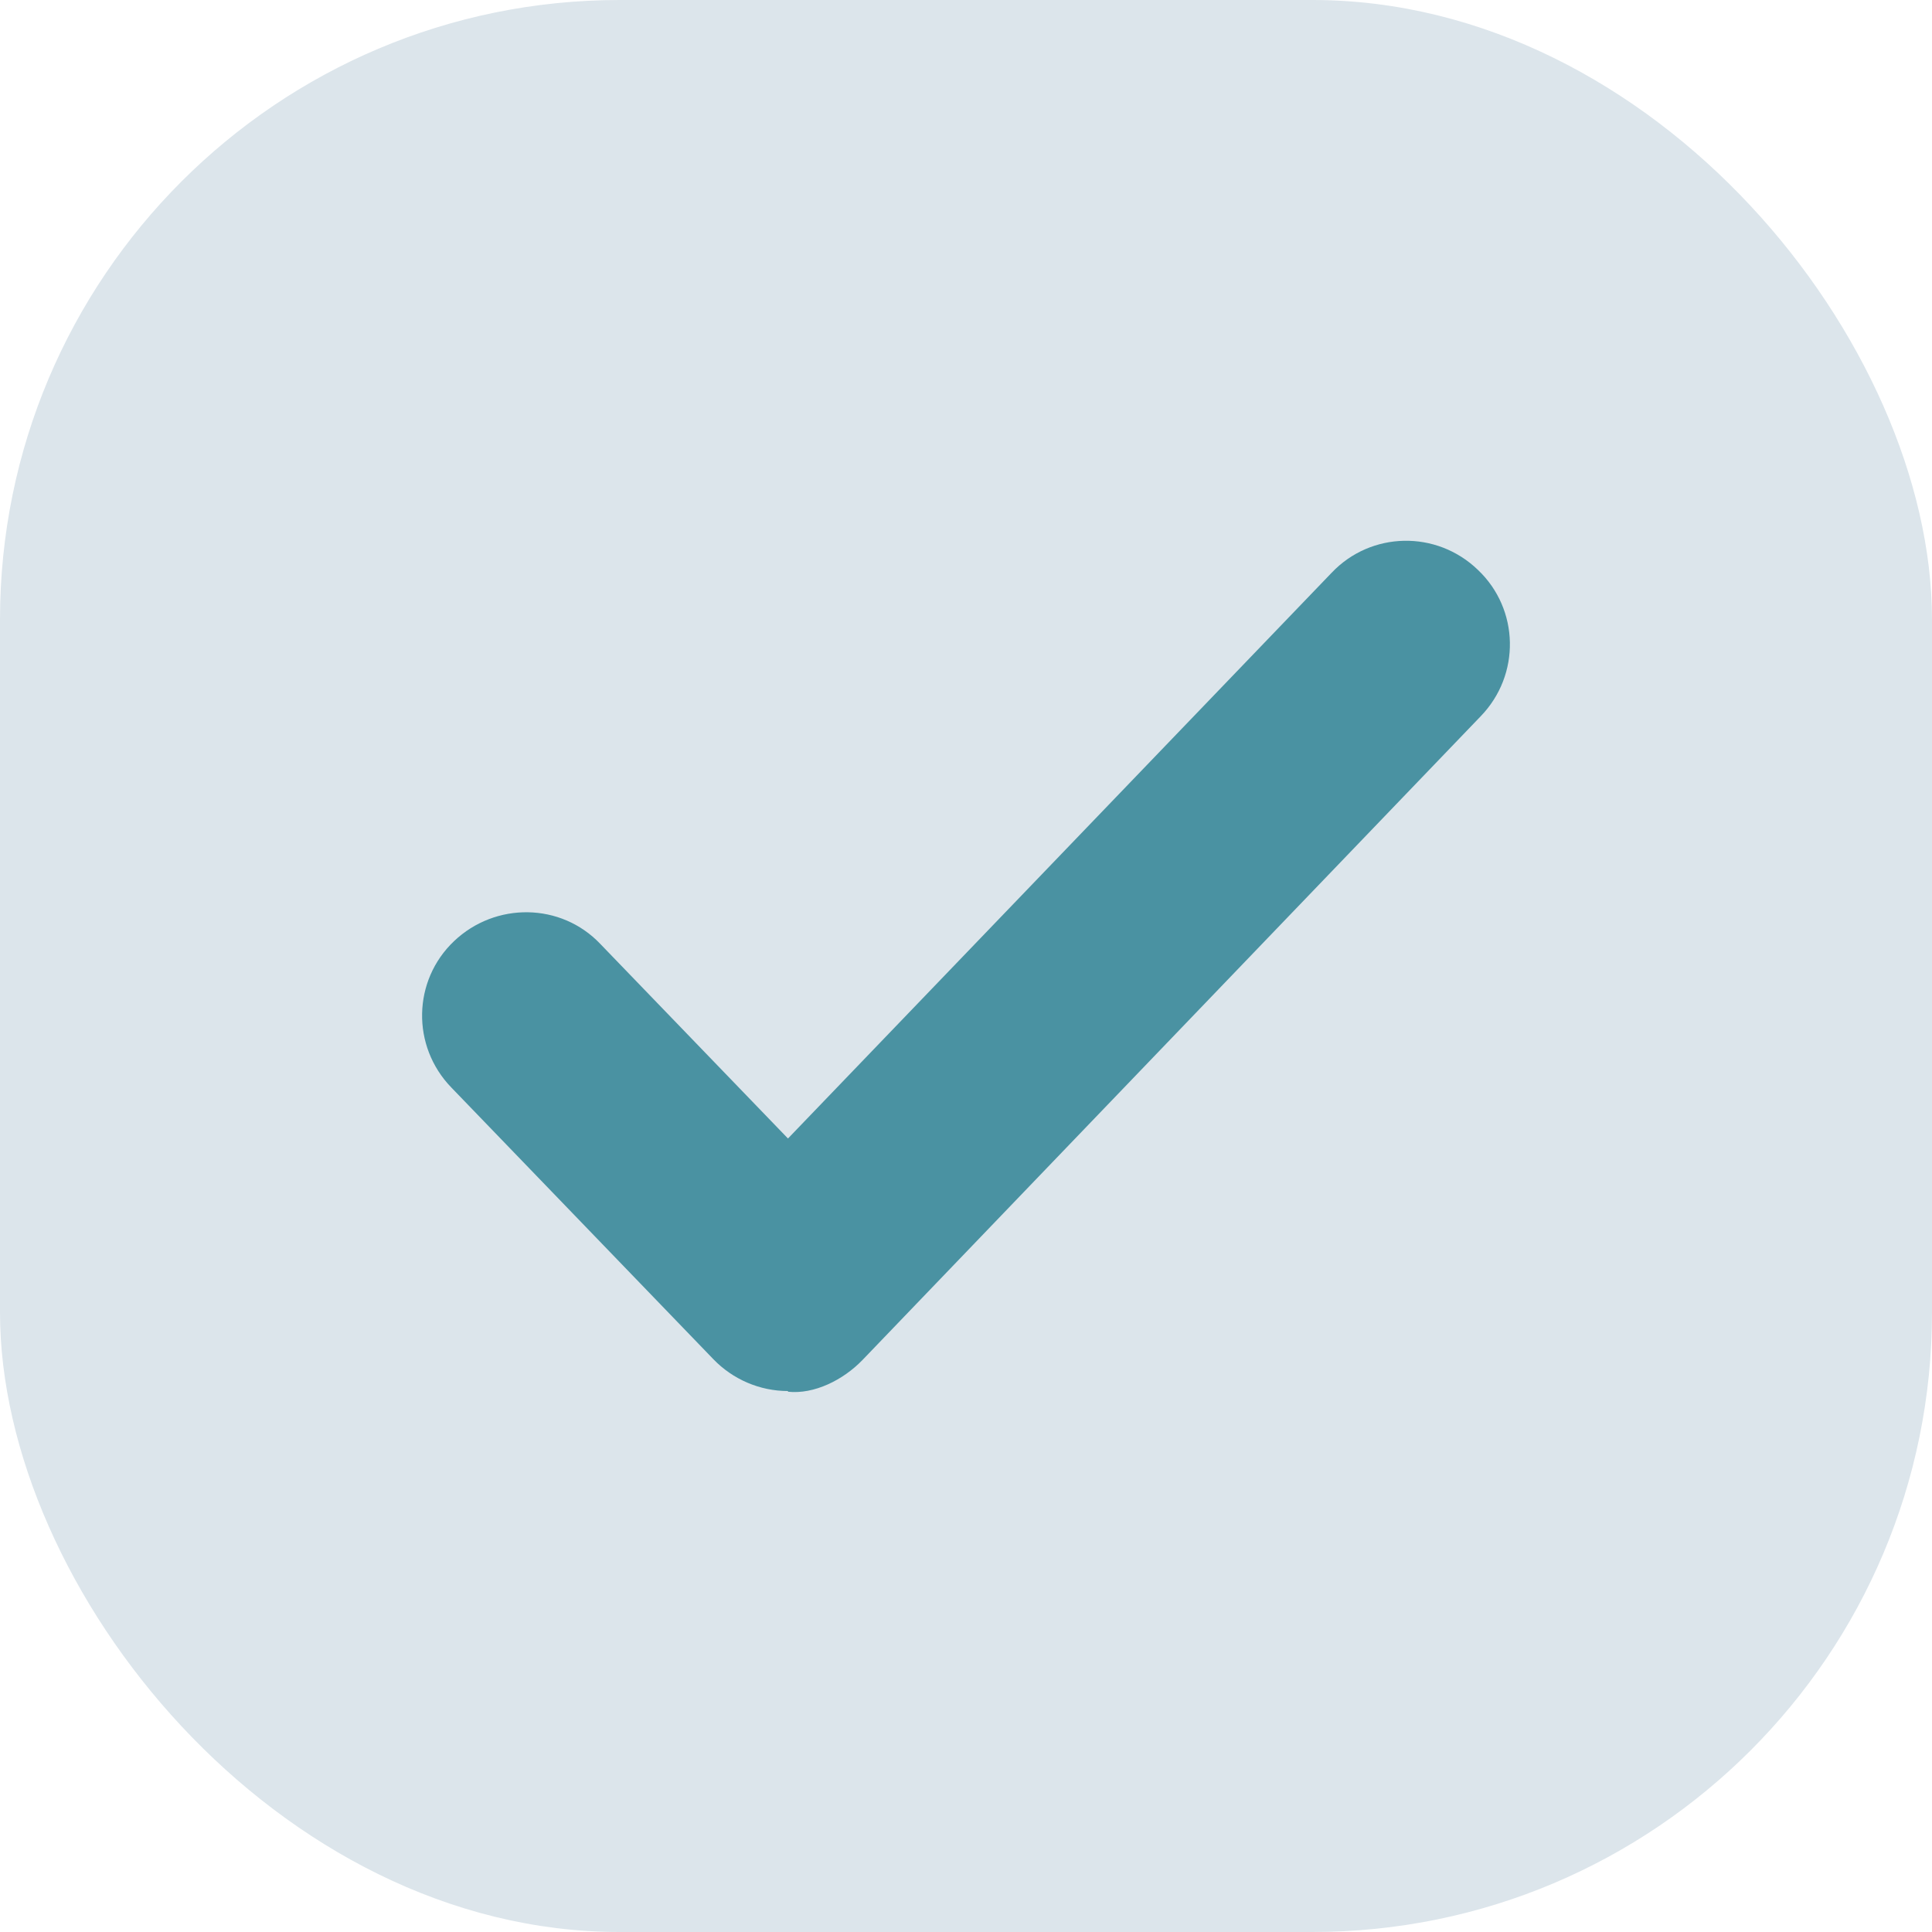 <?xml version="1.0" encoding="UTF-8"?>
<svg id="Ebene_2" data-name="Ebene 2" xmlns="http://www.w3.org/2000/svg" viewBox="0 0 28 28">
  <defs>
    <style>
      .cls-1 {
        fill: #4a92a2;
      }

      .cls-2 {
        fill: #dce5eb;
      }
    </style>
  </defs>
  <g id="Ebene_1-2" data-name="Ebene 1">
    <rect class="cls-2" width="28" height="28" rx="8.98" ry="8.98"/>
    <path class="cls-1" d="M11.42,20.16c-.41,0-.8-.17-1.08-.46l-3.8-3.94c-.58-.6-.56-1.55.04-2.12.6-.57,1.55-.56,2.12.04l2.72,2.82,7.88-8.2c.57-.6,1.52-.62,2.12-.04.6.57.62,1.52.04,2.12l-8.96,9.33c-.28.29-.7.5-1.08.46Z"/>
  </g>
</svg>